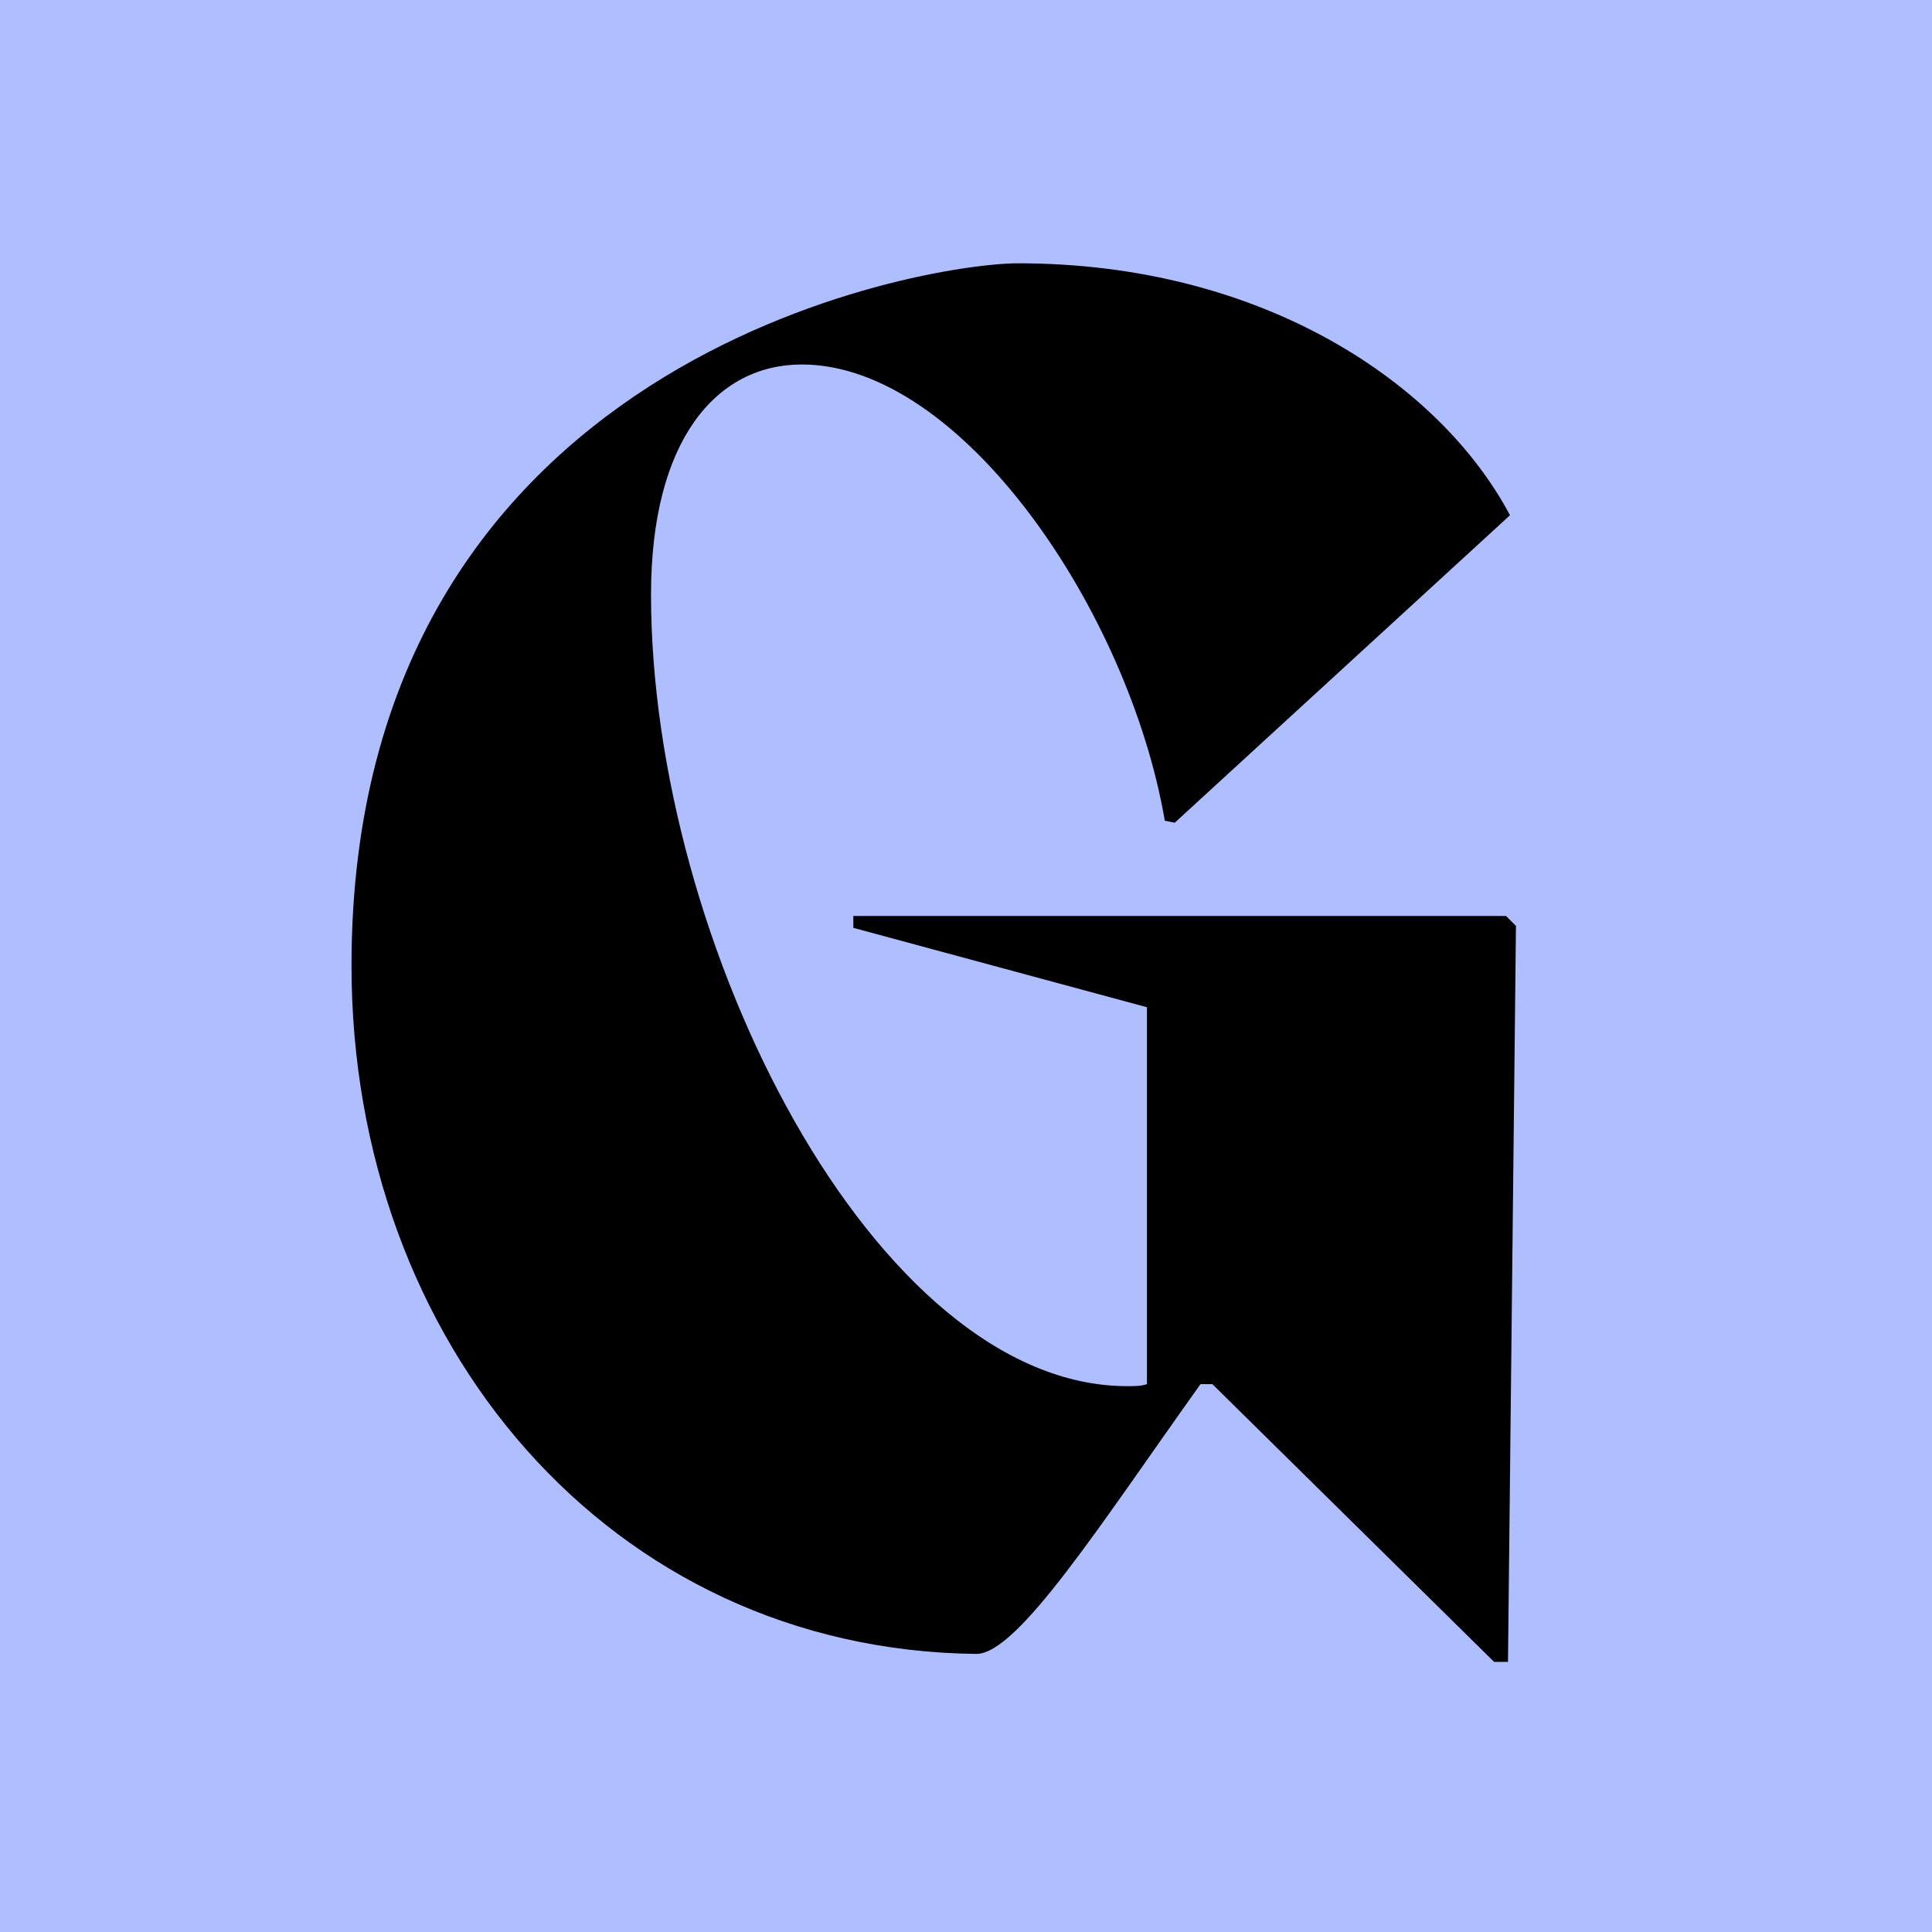 <?xml version="1.0" encoding="UTF-8"?>
<svg xmlns="http://www.w3.org/2000/svg" width="32" height="32" viewBox="0 0 32 32" fill="none">
  <rect width="32" height="32" fill="#AFBEFF"></rect>
  <path d="M14.134 15.171H24.944L25.109 15.336L24.977 27.526H24.747L20.081 22.926H19.884C18.241 25.226 16.861 27.394 16.172 27.394C10.093 27.328 5.822 22.236 5.822 15.993C5.822 5.906 15.317 4.361 16.861 4.361C20.936 4.361 23.86 6.366 25.01 8.534L19.457 13.627L19.293 13.594C18.701 10.144 15.941 6.037 13.28 6.037C11.867 6.037 10.783 7.286 10.783 9.848C10.783 15.631 14.496 22.959 18.669 22.959C18.8 22.959 18.899 22.959 18.997 22.926V16.683L14.134 15.368V15.171Z" fill="black"></path>
</svg>
